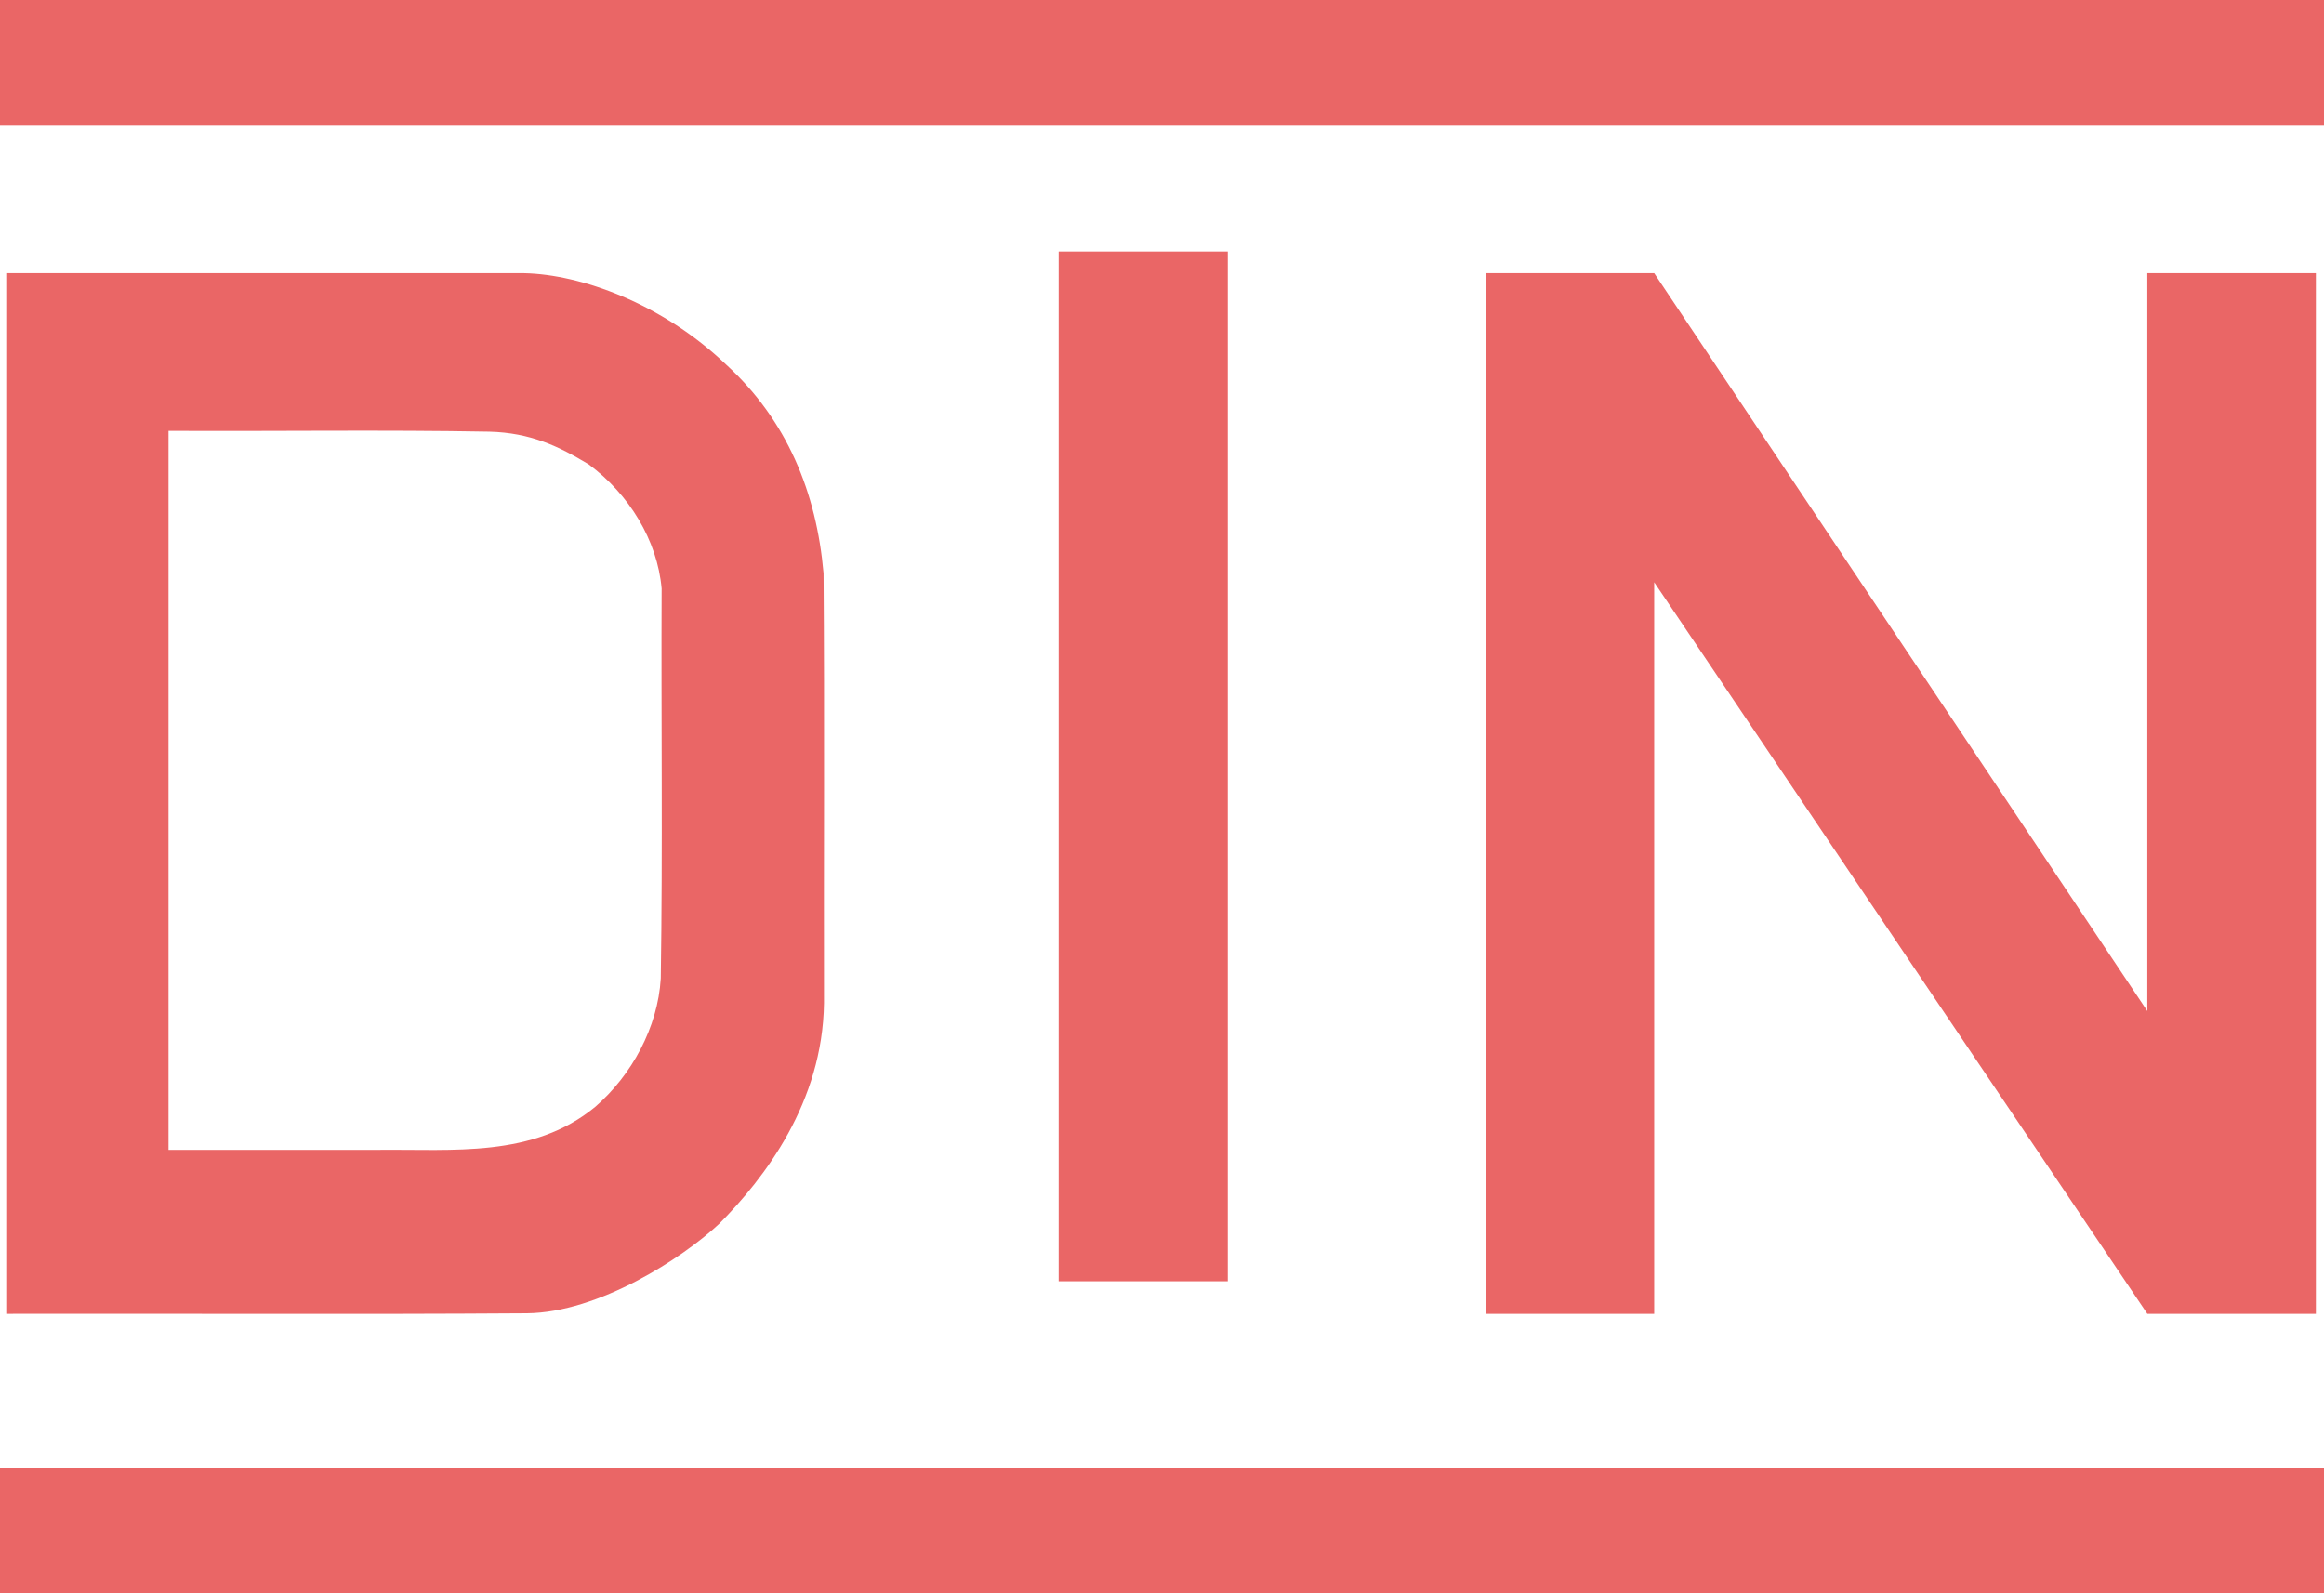 <svg width="70" height="48" viewBox="0 0 70 48" fill="none" xmlns="http://www.w3.org/2000/svg">
<g clip-path="url(#clip0_132_202)">
<path d="M0 0H70V3.789H0V0Z" fill="#EA6666"/>
<path fill-rule="evenodd" clip-rule="evenodd" d="M69.755 39.58H64.678L49.825 17.54V39.58H44.748V8.23H49.825L64.678 30.46V8.23H69.755V39.58Z" fill="#EA6666"/>
<path d="M31.887 7.579H36.981V38.6H31.887L31.887 7.579ZM0 44.24H70V48H0V44.24Z" fill="#EA6666"/>
<path fill-rule="evenodd" clip-rule="evenodd" d="M0.188 8.231V39.58C5.415 39.569 10.647 39.601 15.871 39.564C18.031 39.544 20.563 37.901 21.66 36.871C23.03 35.493 24.779 33.213 24.819 30.219C24.81 25.903 24.837 21.584 24.806 17.27C24.594 14.836 23.705 12.66 21.872 10.985C19.93 9.128 17.485 8.269 15.794 8.231H0.188ZM5.076 12.98C8.296 12.997 11.527 12.946 14.741 13.005C15.977 13.037 16.83 13.445 17.729 13.988C18.948 14.886 19.8 16.278 19.929 17.73C19.912 21.645 19.963 25.566 19.903 29.477C19.816 30.95 19.028 32.392 17.929 33.345C16.054 34.891 13.642 34.616 11.379 34.641H5.076V12.98H5.076Z" fill="#EA6666"/>
</g>
<defs>
<clipPath id="clip0_132_202">
<rect width="70" height="48" fill="white"/>
</clipPath>
</defs>
</svg>
